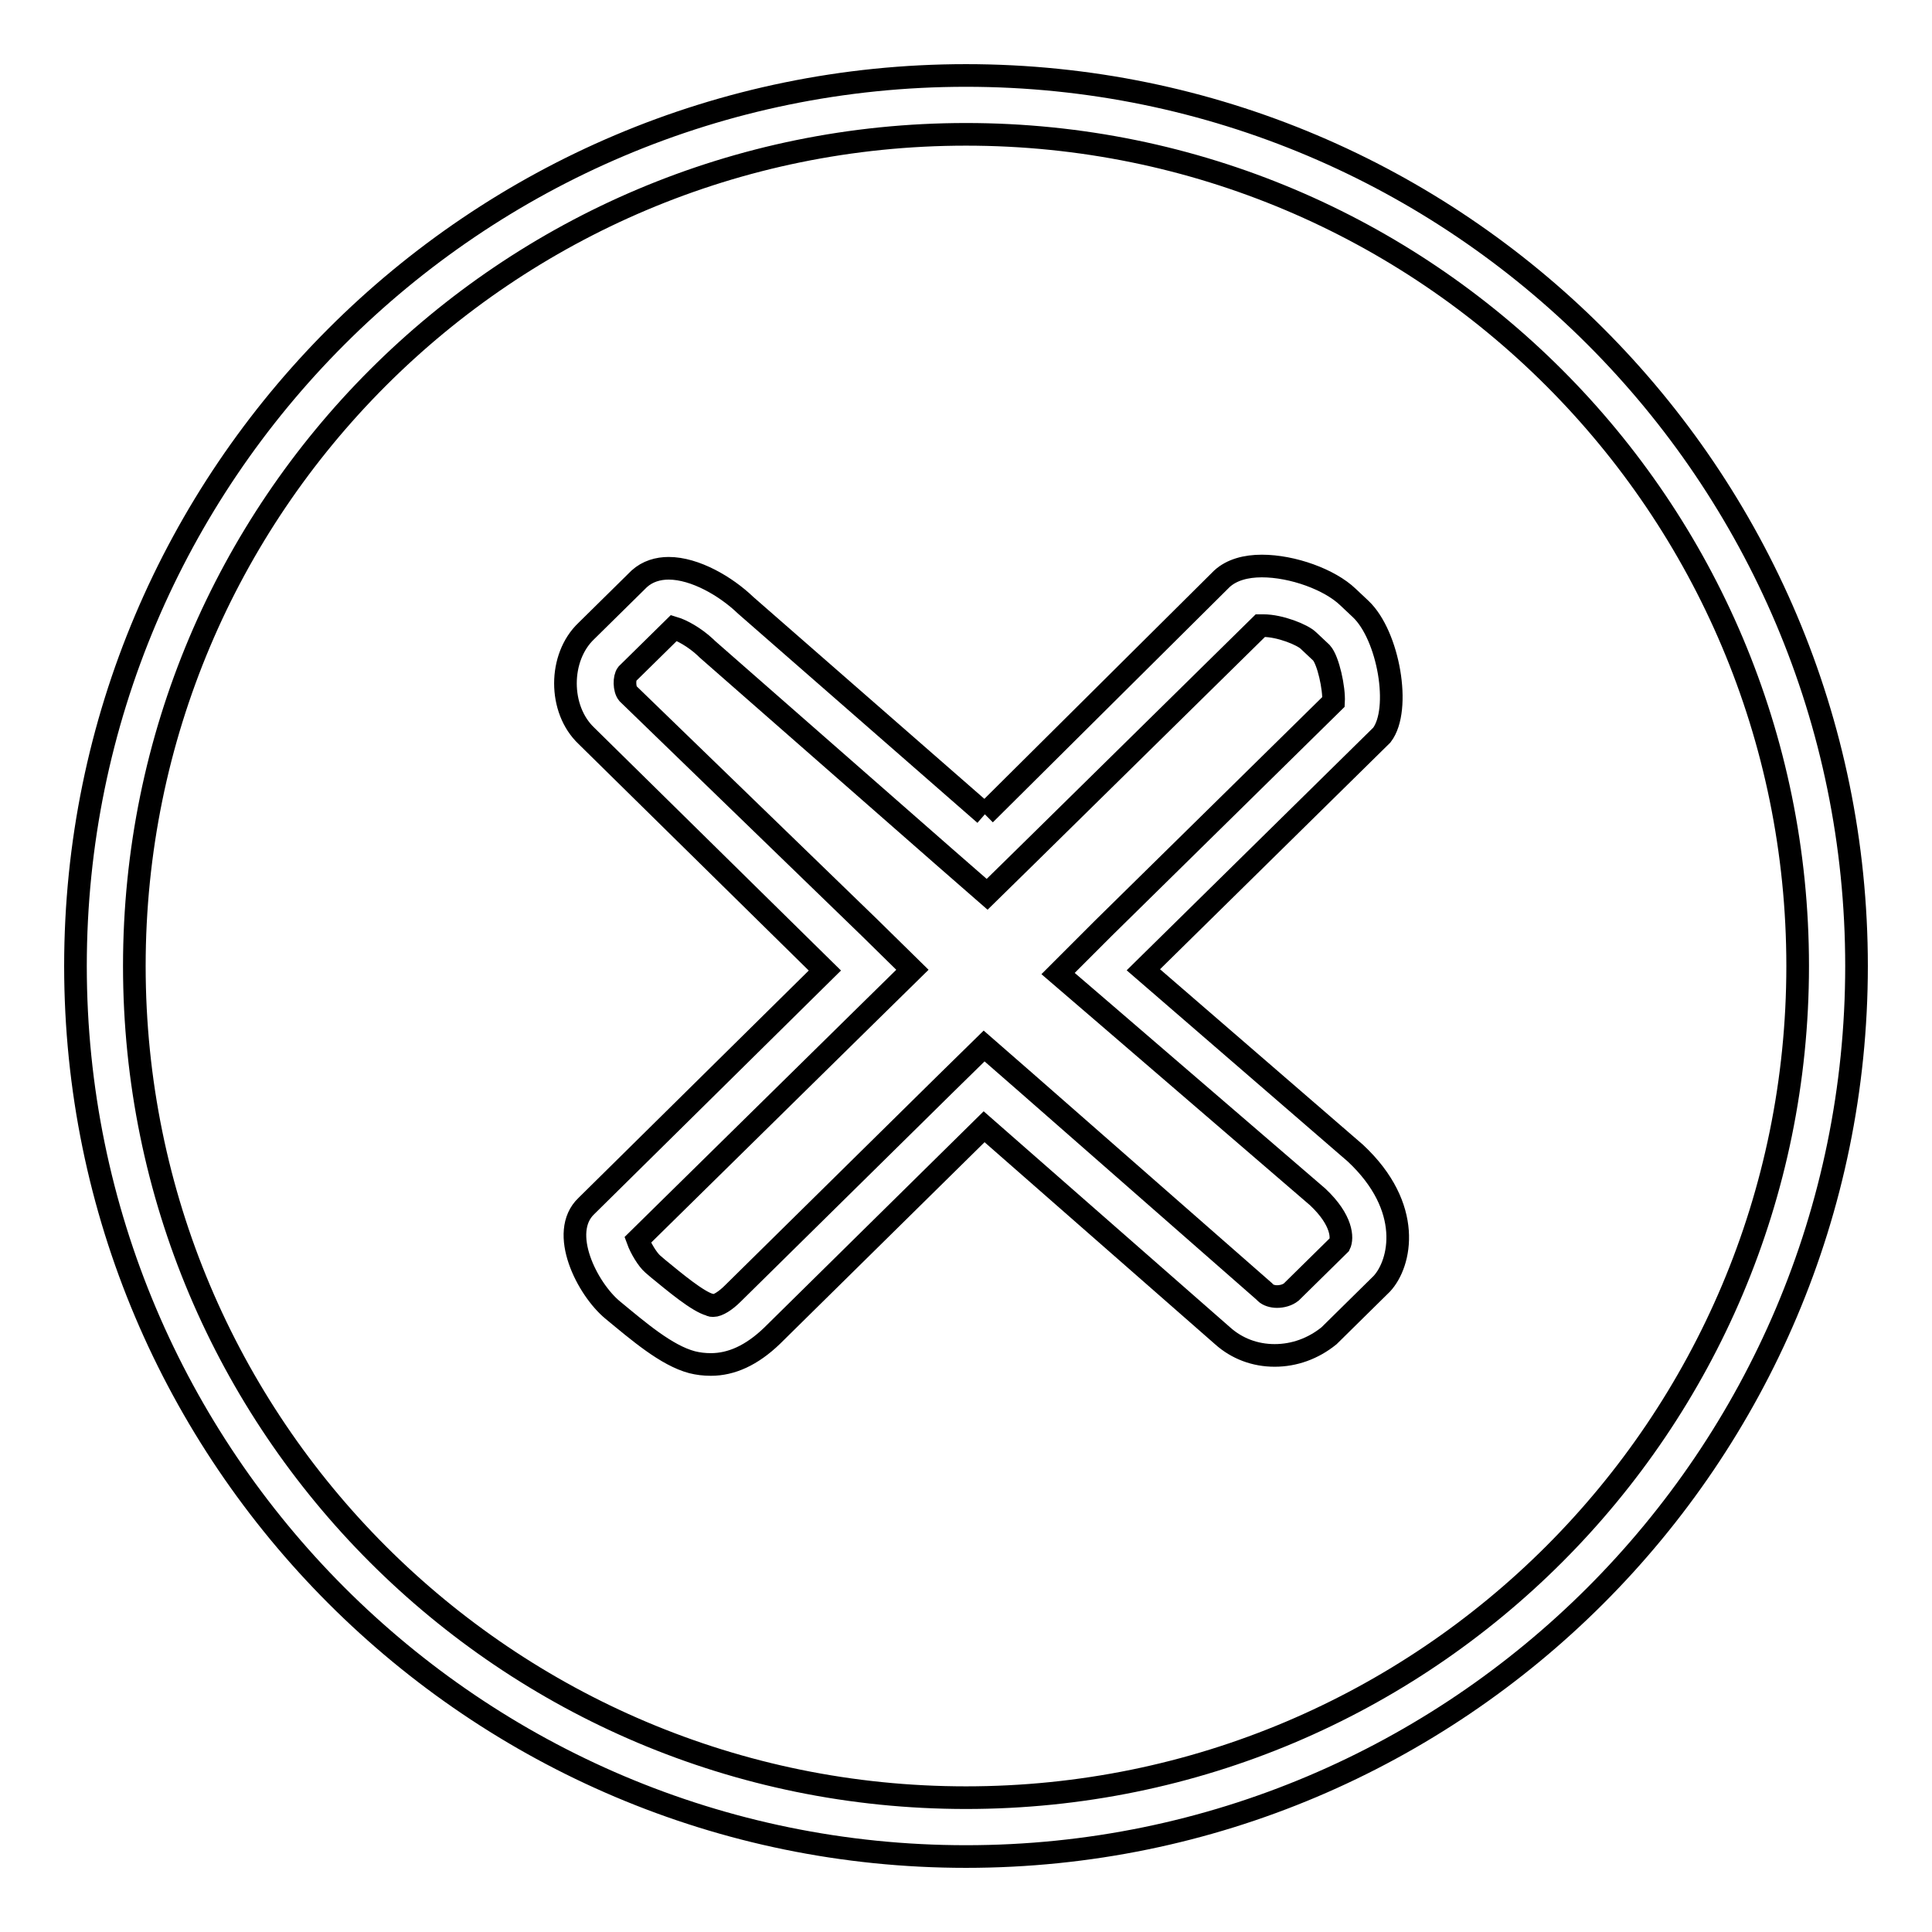 <?xml version="1.0" encoding="utf-8"?>
<!-- Svg Vector Icons : http://www.onlinewebfonts.com/icon -->
<!DOCTYPE svg PUBLIC "-//W3C//DTD SVG 1.1//EN" "http://www.w3.org/Graphics/SVG/1.1/DTD/svg11.dtd">
<svg version="1.1" xmlns="http://www.w3.org/2000/svg" xmlns:xlink="http://www.w3.org/1999/xlink" x="0px" y="0px" viewBox="0 0 256 256" enable-background="new 0 0 256 256" xml:space="preserve">
<g><g><path stroke-width="3" fill-opacity="0" stroke="#000000"  d="M128,17.8c60.9,0,110.2,49.3,110.2,110.2c0,60.9-49.3,110.2-110.2,110.2c-60.9,0-110.2-49.3-110.2-110.2C17.8,67.1,67.1,17.8,128,17.8 M130.5,107.9L98.8,80.2c-2.6-2.5-6.7-4.9-10.2-4.9c-1.4,0-2.8,0.4-3.9,1.4l-7,6.9C74,87.1,74,94,77.7,97.5l31.6,31.1l-31.6,31.2c-3.7,3.5,0.1,11,3.5,13.8s7.1,6,10.5,6.9c0.8,0.2,1.6,0.3,2.5,0.3c2.7,0,5.4-1.2,8.1-3.8l28.1-27.7l31.6,27.7c1.9,1.7,4.3,2.6,6.9,2.6c2.6,0,5.1-0.9,7.2-2.6l7-6.9c2.5-2.7,4.2-10.1-3.5-17.3l-28.1-24.3l31.6-31.1c2.6-3.4,0.9-13.2-2.8-16.7l-1.7-1.6c-2.4-2.3-7.3-4.1-11.4-4.1c-2.1,0-4,0.5-5.3,1.7L130.5,107.9 M128,10C62.9,10,10,62.9,10,128c0,65.1,52.9,118,118,118c65.1,0,118-52.9,118-118C246,62.9,193.1,10,128,10L128,10z M167,82.9c0.1,0,0.2,0,0.4,0c2.2,0,5.2,1.2,6,2l1.7,1.6c0.9,1,1.7,4.7,1.6,6.5l-30.5,30l-6,6l6.4,5.5l28,24.1c3.3,3.1,3.3,5.5,2.9,6.3l-6.4,6.3c-0.5,0.4-1.2,0.6-1.9,0.6c-0.6,0-1.2-0.2-1.5-0.5l-0.1-0.1l-0.1-0.1l-31.6-27.7l-5.5-4.8l-5.2,5.1l-28.1,27.7c-1,1-2,1.6-2.6,1.6c-0.1,0-0.3,0-0.4-0.1c-1.6-0.4-4.7-3-6.9-4.8l-0.7-0.6c-0.7-0.6-1.6-2.1-2-3.2l30.7-30.2l5.7-5.6l-5.7-5.6L83.2,91.9c-0.5-0.6-0.5-2.1-0.1-2.6l6.2-6.1c1,0.3,2.7,1.2,4.2,2.6l0.1,0.1l0.1,0.1l31.6,27.7l5.5,4.8l5.2-5.1L167,82.9L167,82.9z"/></g></g>
</svg>